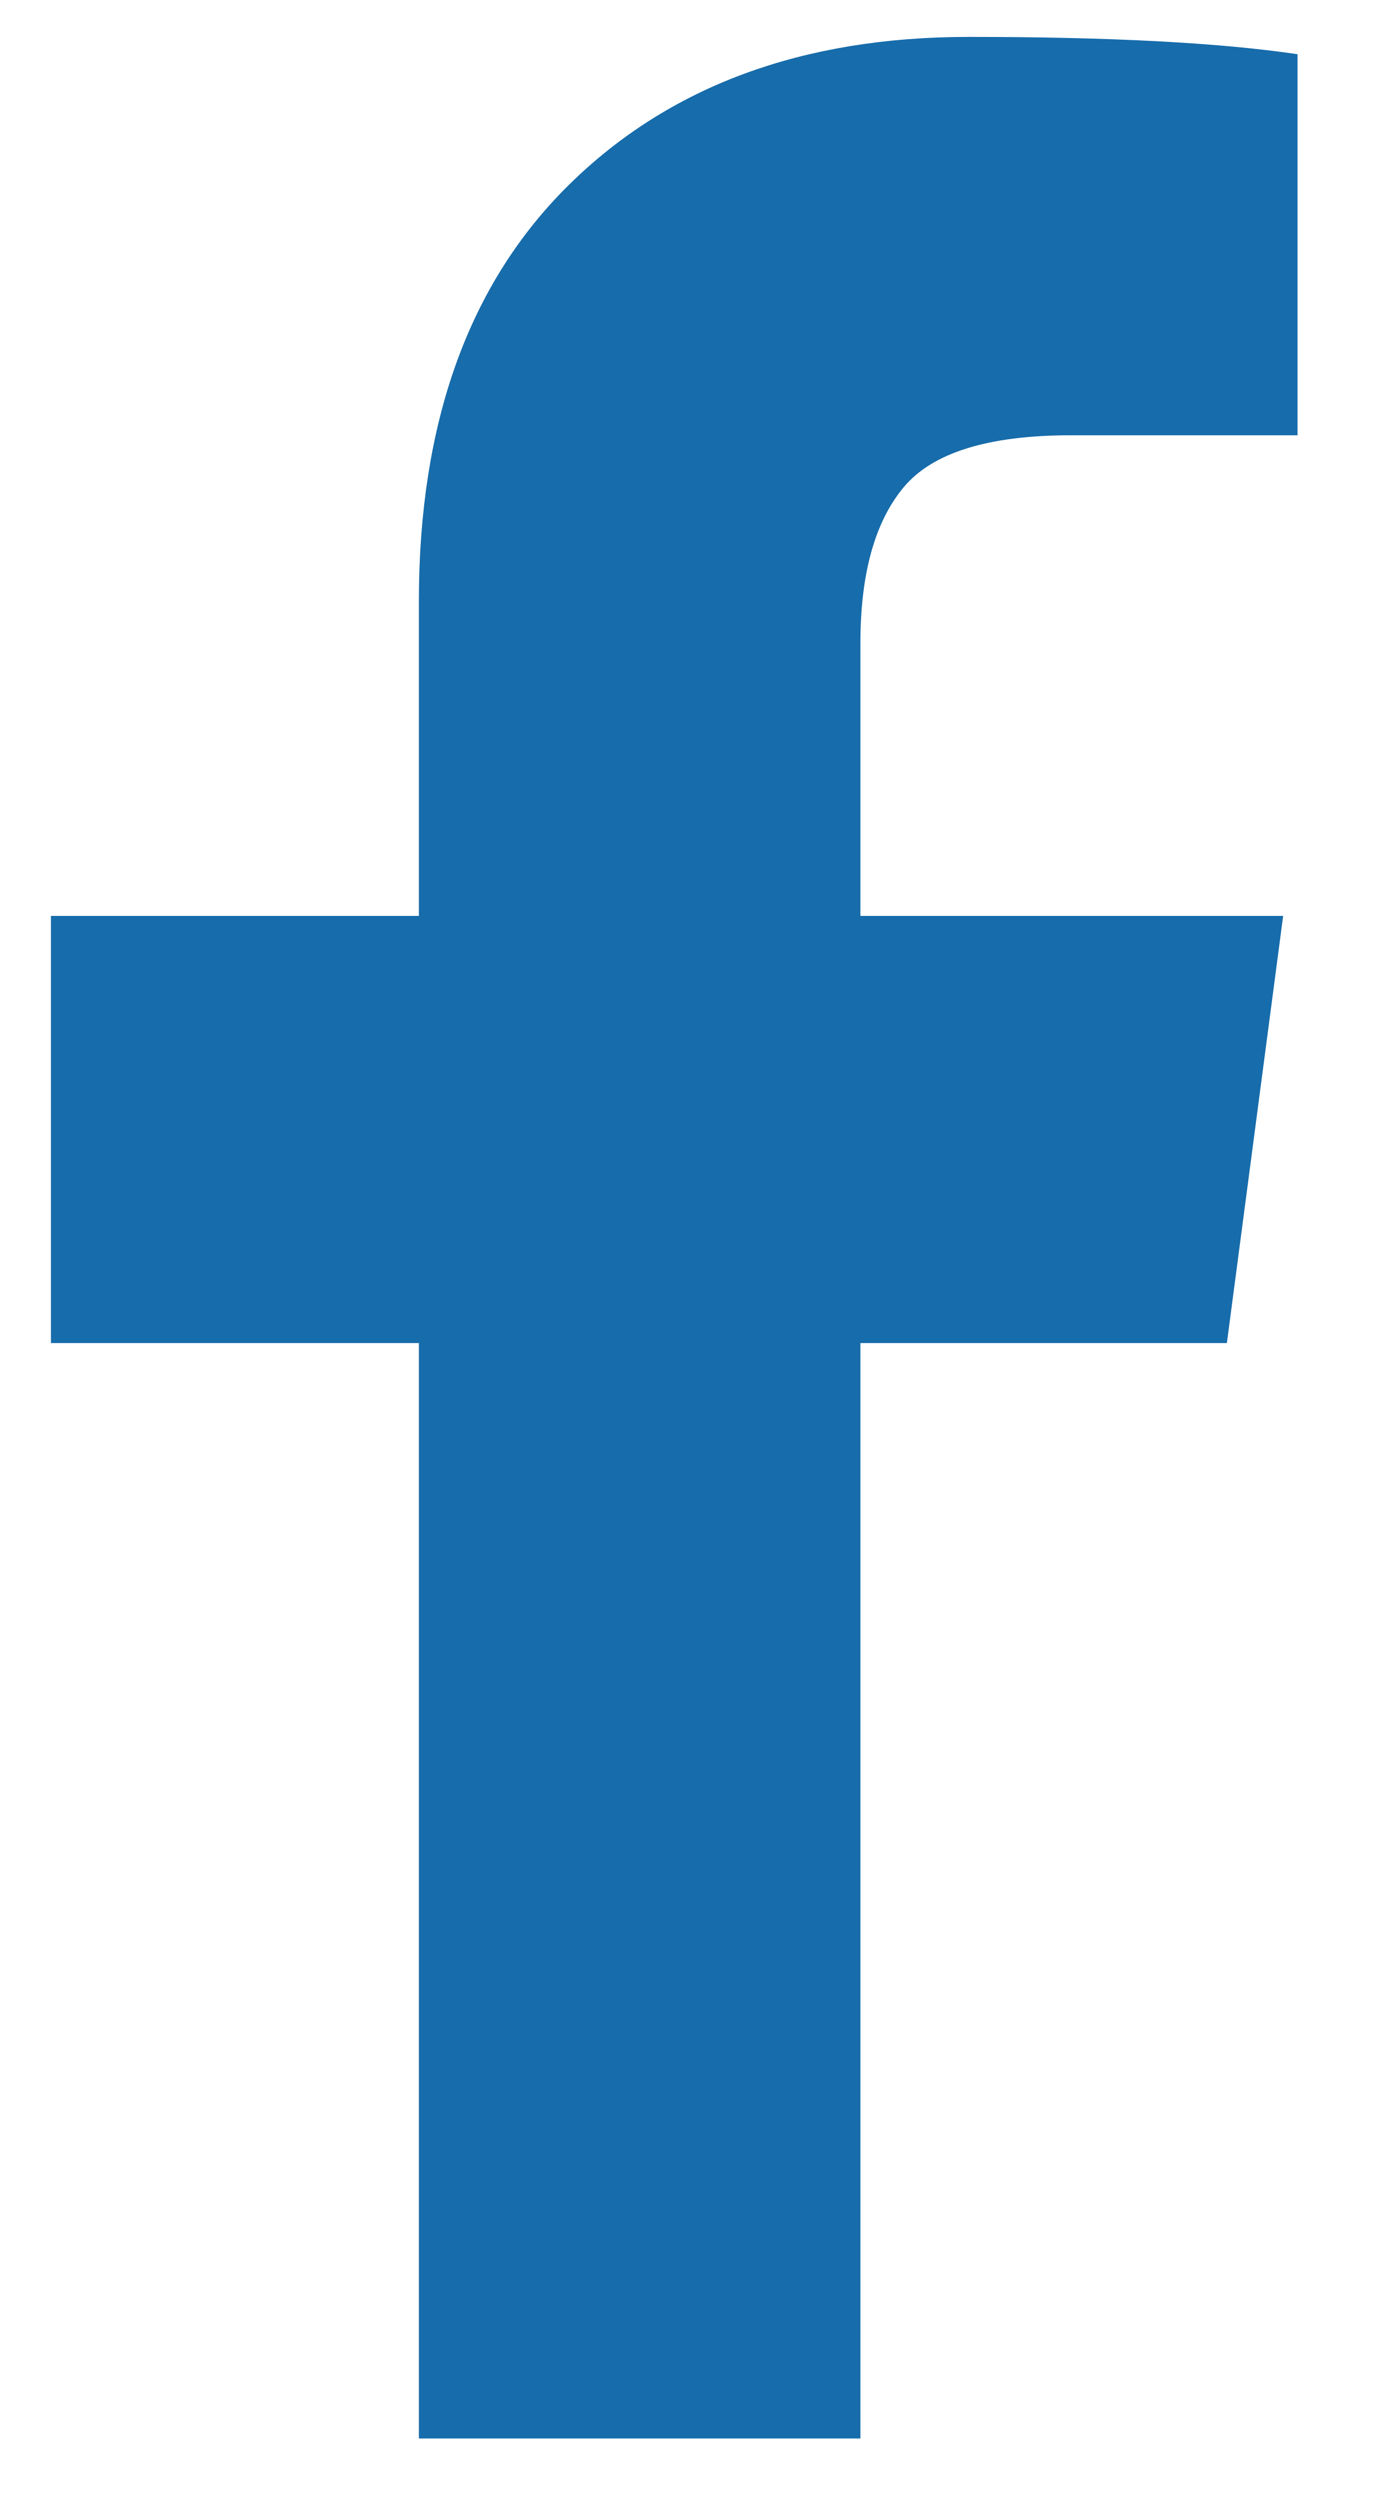 <svg viewBox="0 0 16 29" xmlns="http://www.w3.org/2000/svg"><path d="m699.055 91.629v4.42h-2.628c-.96 0-1.607.201-1.942.603-.335.402-.502 1.004-.502 1.808v3.164h4.905l-.653 4.955h-4.252v12.706h-5.123v-12.706h-4.269v-4.955h4.269v-3.65c0-2.076.58-3.686 1.741-4.83 1.161-1.144 2.706-1.716 4.637-1.716 1.641 0 2.913.067 3.817.201z" fill="#176CAB" transform="translate(-684 -91)"/></svg>
